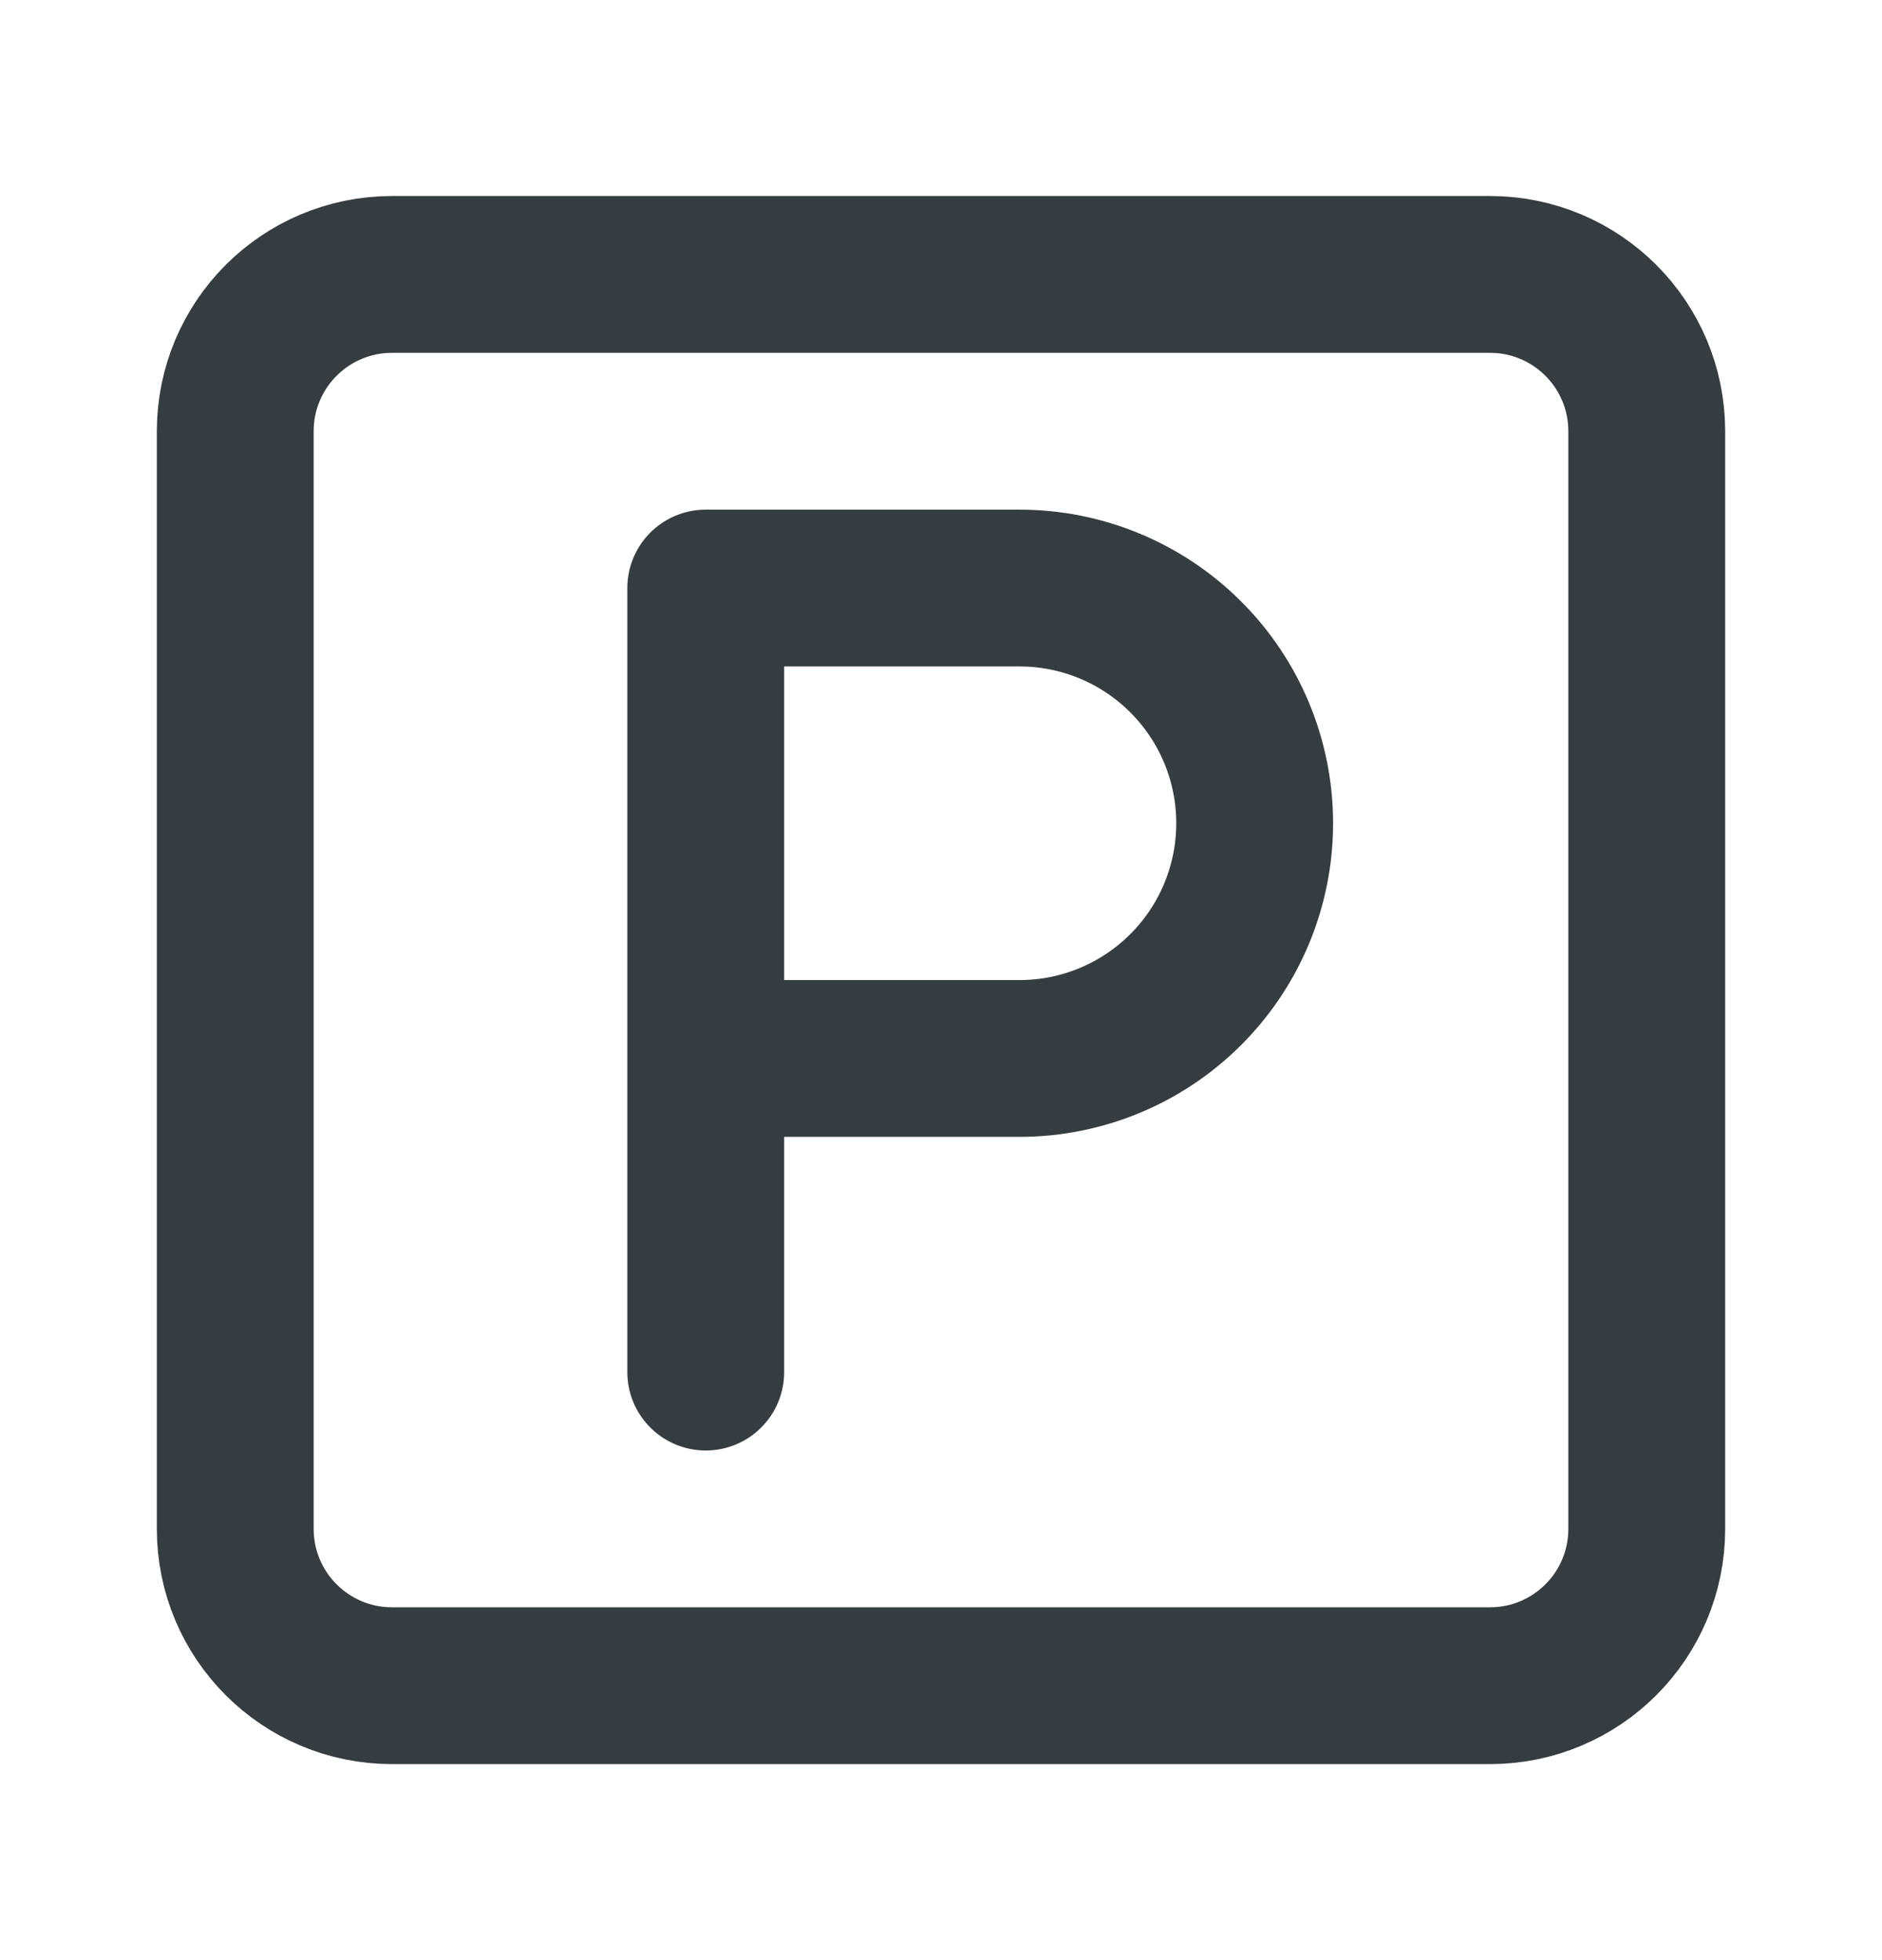 <svg width="24" height="25" viewBox="0 0 24 25" fill="none" xmlns="http://www.w3.org/2000/svg">
<path d="M9 17.5V7.5H13C13.796 7.5 14.559 7.816 15.121 8.379C15.684 8.941 16 9.704 16 10.5C16 11.296 15.684 12.059 15.121 12.621C14.559 13.184 13.796 13.5 13 13.5H9M5 3.5H19C20.105 3.5 21 4.395 21 5.5V19.5C21 20.605 20.105 21.5 19 21.5H5C3.895 21.5 3 20.605 3 19.5V5.5C3 4.395 3.895 3.5 5 3.5Z" stroke="#363D41" stroke-width="2" stroke-linecap="round" stroke-linejoin="round"/>
</svg>

